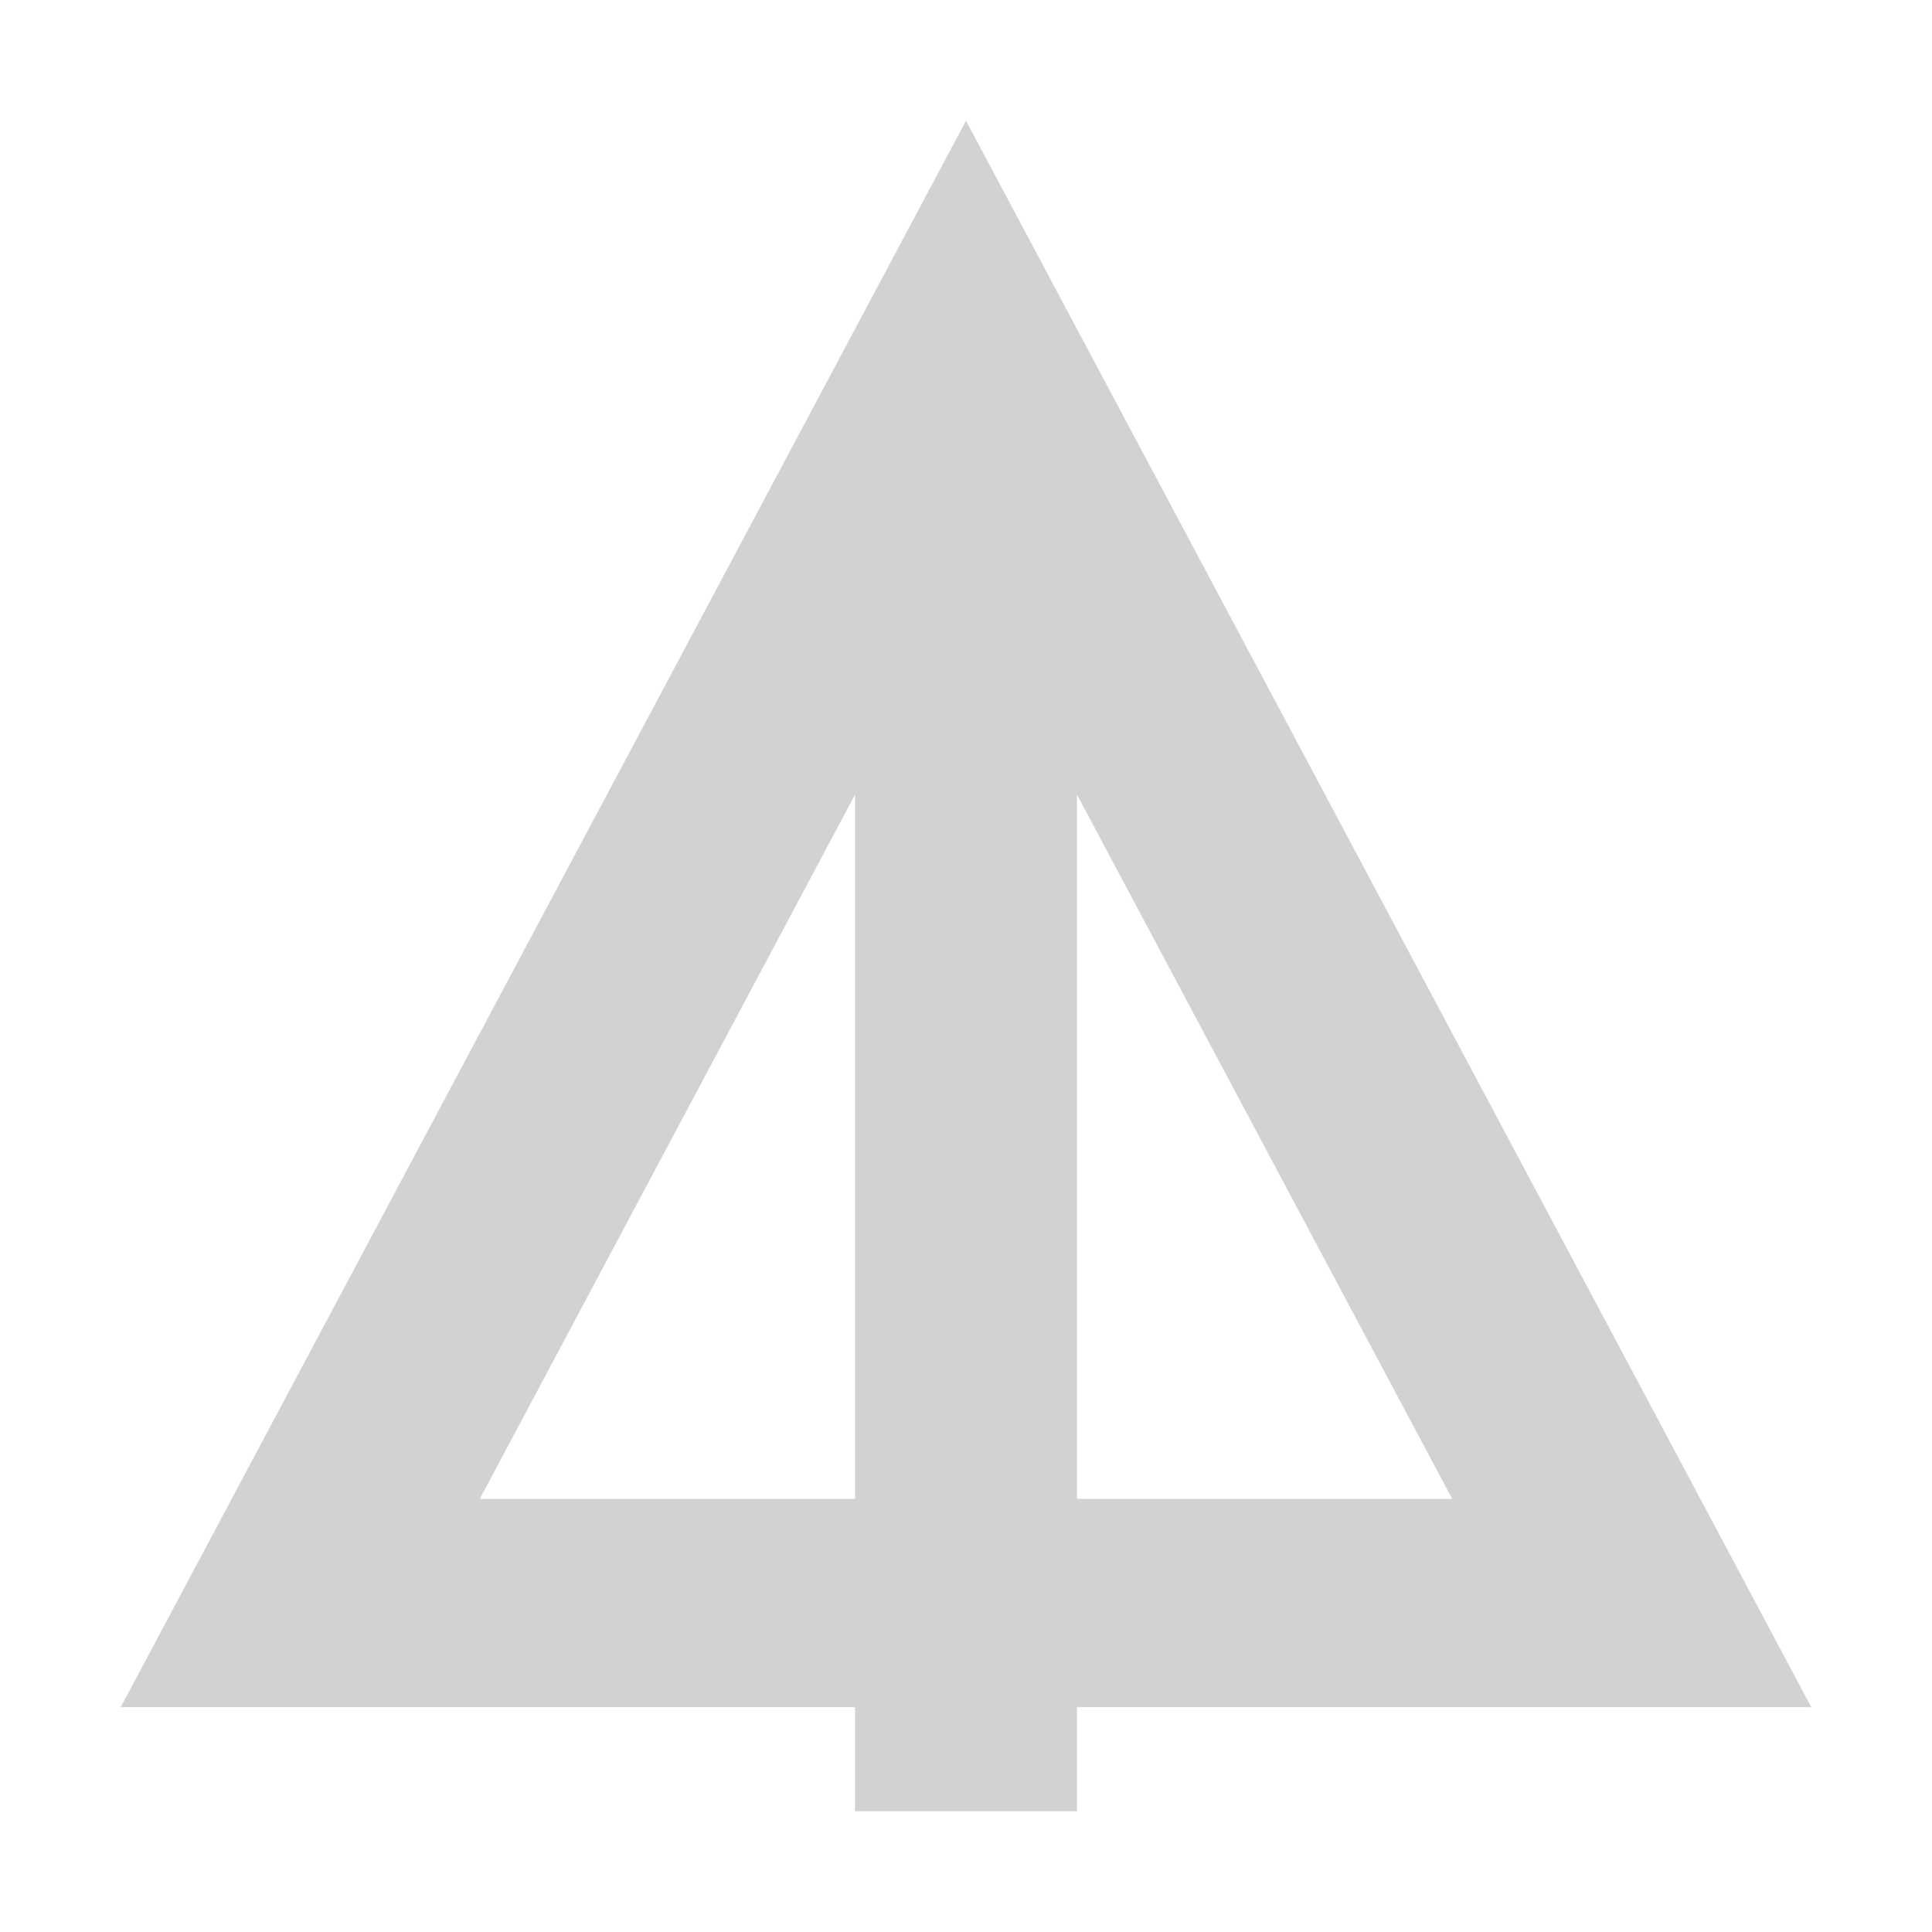 <?xml version="1.0" encoding="utf-8"?><!-- Uploaded to: SVG Repo, www.svgrepo.com, Generator: SVG Repo Mixer Tools -->
<svg width="800px" height="800px" viewBox="0 0 32 32" xmlns="http://www.w3.org/2000/svg"><title>file_type_apl</title><path d="M30,28.275,16,2,2,28.275H14.162V30h3.676V28.275ZM17.838,24.826V13.161l6.215,11.665Zm-9.891,0,6.215-11.665V24.826Z" style="fill:#d2d2d2"/></svg>